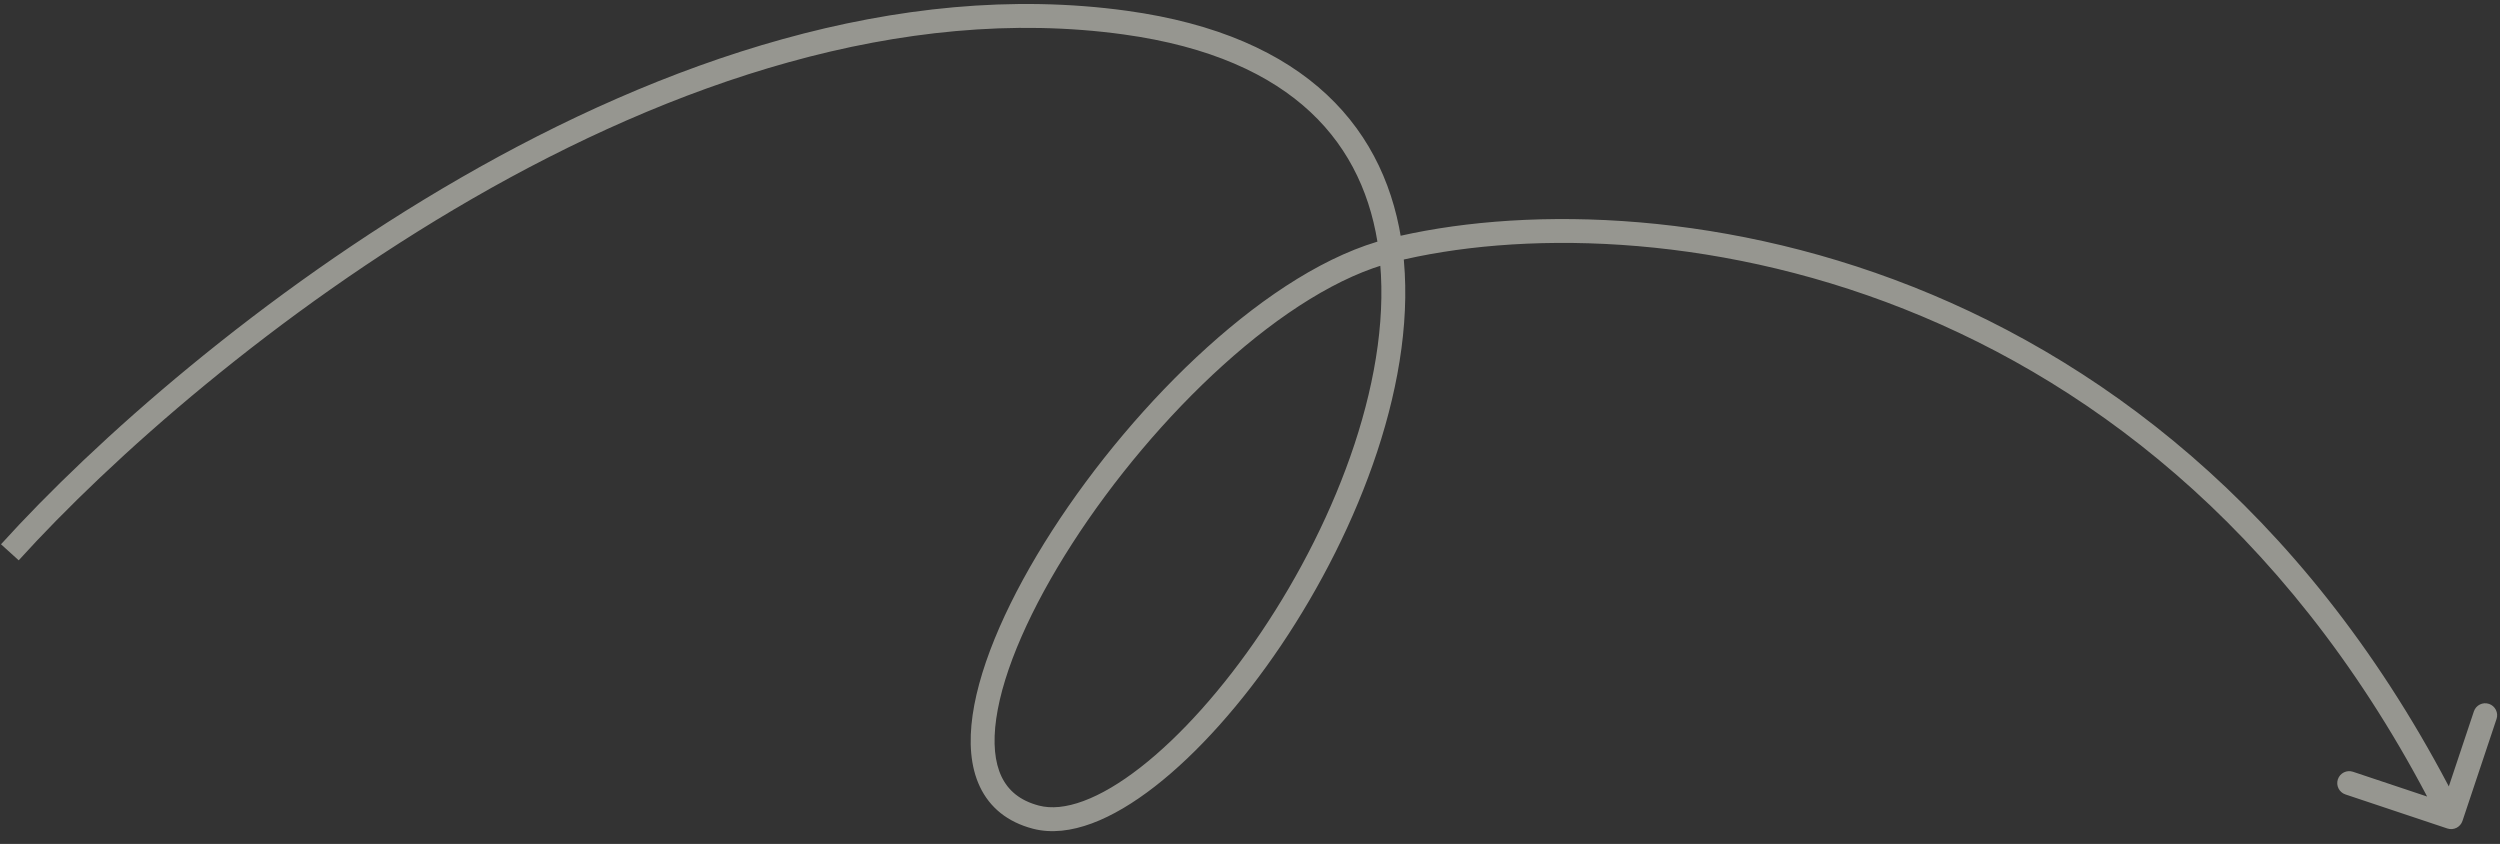 <?xml version="1.0" encoding="UTF-8"?> <svg xmlns="http://www.w3.org/2000/svg" width="157" height="53" viewBox="0 0 157 53" fill="none"><rect x="0" y="0" width="157" height="53" fill="#333333" stroke="none"/><path d="M70.661 1.419L70.763 0.676L70.661 1.419ZM65.057 51.317L65.247 50.592L65.057 51.317ZM153.694 52.029C154.087 52.16 154.512 51.948 154.643 51.555L156.782 45.153C156.913 44.76 156.701 44.335 156.308 44.203C155.915 44.072 155.49 44.284 155.359 44.677L153.458 50.368L147.767 48.467C147.374 48.336 146.949 48.548 146.818 48.941C146.687 49.334 146.899 49.759 147.292 49.89L153.694 52.029ZM0.619 34.684L1.175 35.188C6.888 28.879 17.241 19.636 29.687 12.464C42.144 5.286 56.6 0.238 70.558 2.162L70.661 1.419L70.763 0.676C56.331 -1.313 41.525 3.912 28.938 11.165C16.341 18.424 5.868 27.771 0.063 34.181L0.619 34.684ZM70.661 1.419L70.558 2.162C75.987 2.91 79.774 4.675 82.305 7.044C84.83 9.409 86.166 12.432 86.596 15.817L87.34 15.723L88.084 15.628C87.618 11.956 86.151 8.591 83.33 5.949C80.514 3.313 76.41 1.454 70.763 0.676L70.661 1.419ZM87.34 15.723L86.596 15.817C87.55 23.335 84.017 32.552 79.208 39.692C76.812 43.249 74.134 46.237 71.608 48.203C70.345 49.186 69.141 49.897 68.048 50.302C66.953 50.709 66.015 50.793 65.247 50.592L65.057 51.317L64.867 52.043C66.027 52.346 67.292 52.183 68.57 51.709C69.85 51.234 71.188 50.431 72.53 49.387C75.213 47.298 77.994 44.179 80.452 40.53C85.351 33.257 89.104 23.667 88.084 15.628L87.34 15.723ZM65.057 51.317L65.247 50.592C64.041 50.276 63.307 49.635 62.895 48.768C62.466 47.868 62.347 46.642 62.565 45.122C63.002 42.079 64.747 38.16 67.325 34.153C69.893 30.161 73.245 26.149 76.82 22.922C80.408 19.684 84.159 17.293 87.522 16.45L87.34 15.723L87.158 14.995C83.451 15.924 79.482 18.5 75.815 21.809C72.135 25.13 68.699 29.245 66.063 33.342C63.437 37.424 61.562 41.556 61.08 44.909C60.84 46.587 60.937 48.145 61.54 49.412C62.159 50.714 63.272 51.625 64.867 52.043L65.057 51.317ZM87.34 15.723L87.521 16.451C102.927 12.611 135.679 16.433 153.261 51.652L153.932 51.317L154.603 50.982C136.647 15.013 103.106 11.021 87.159 14.995L87.34 15.723Z" fill="#FAFAEF" fill-opacity="0.5"></path></svg> 